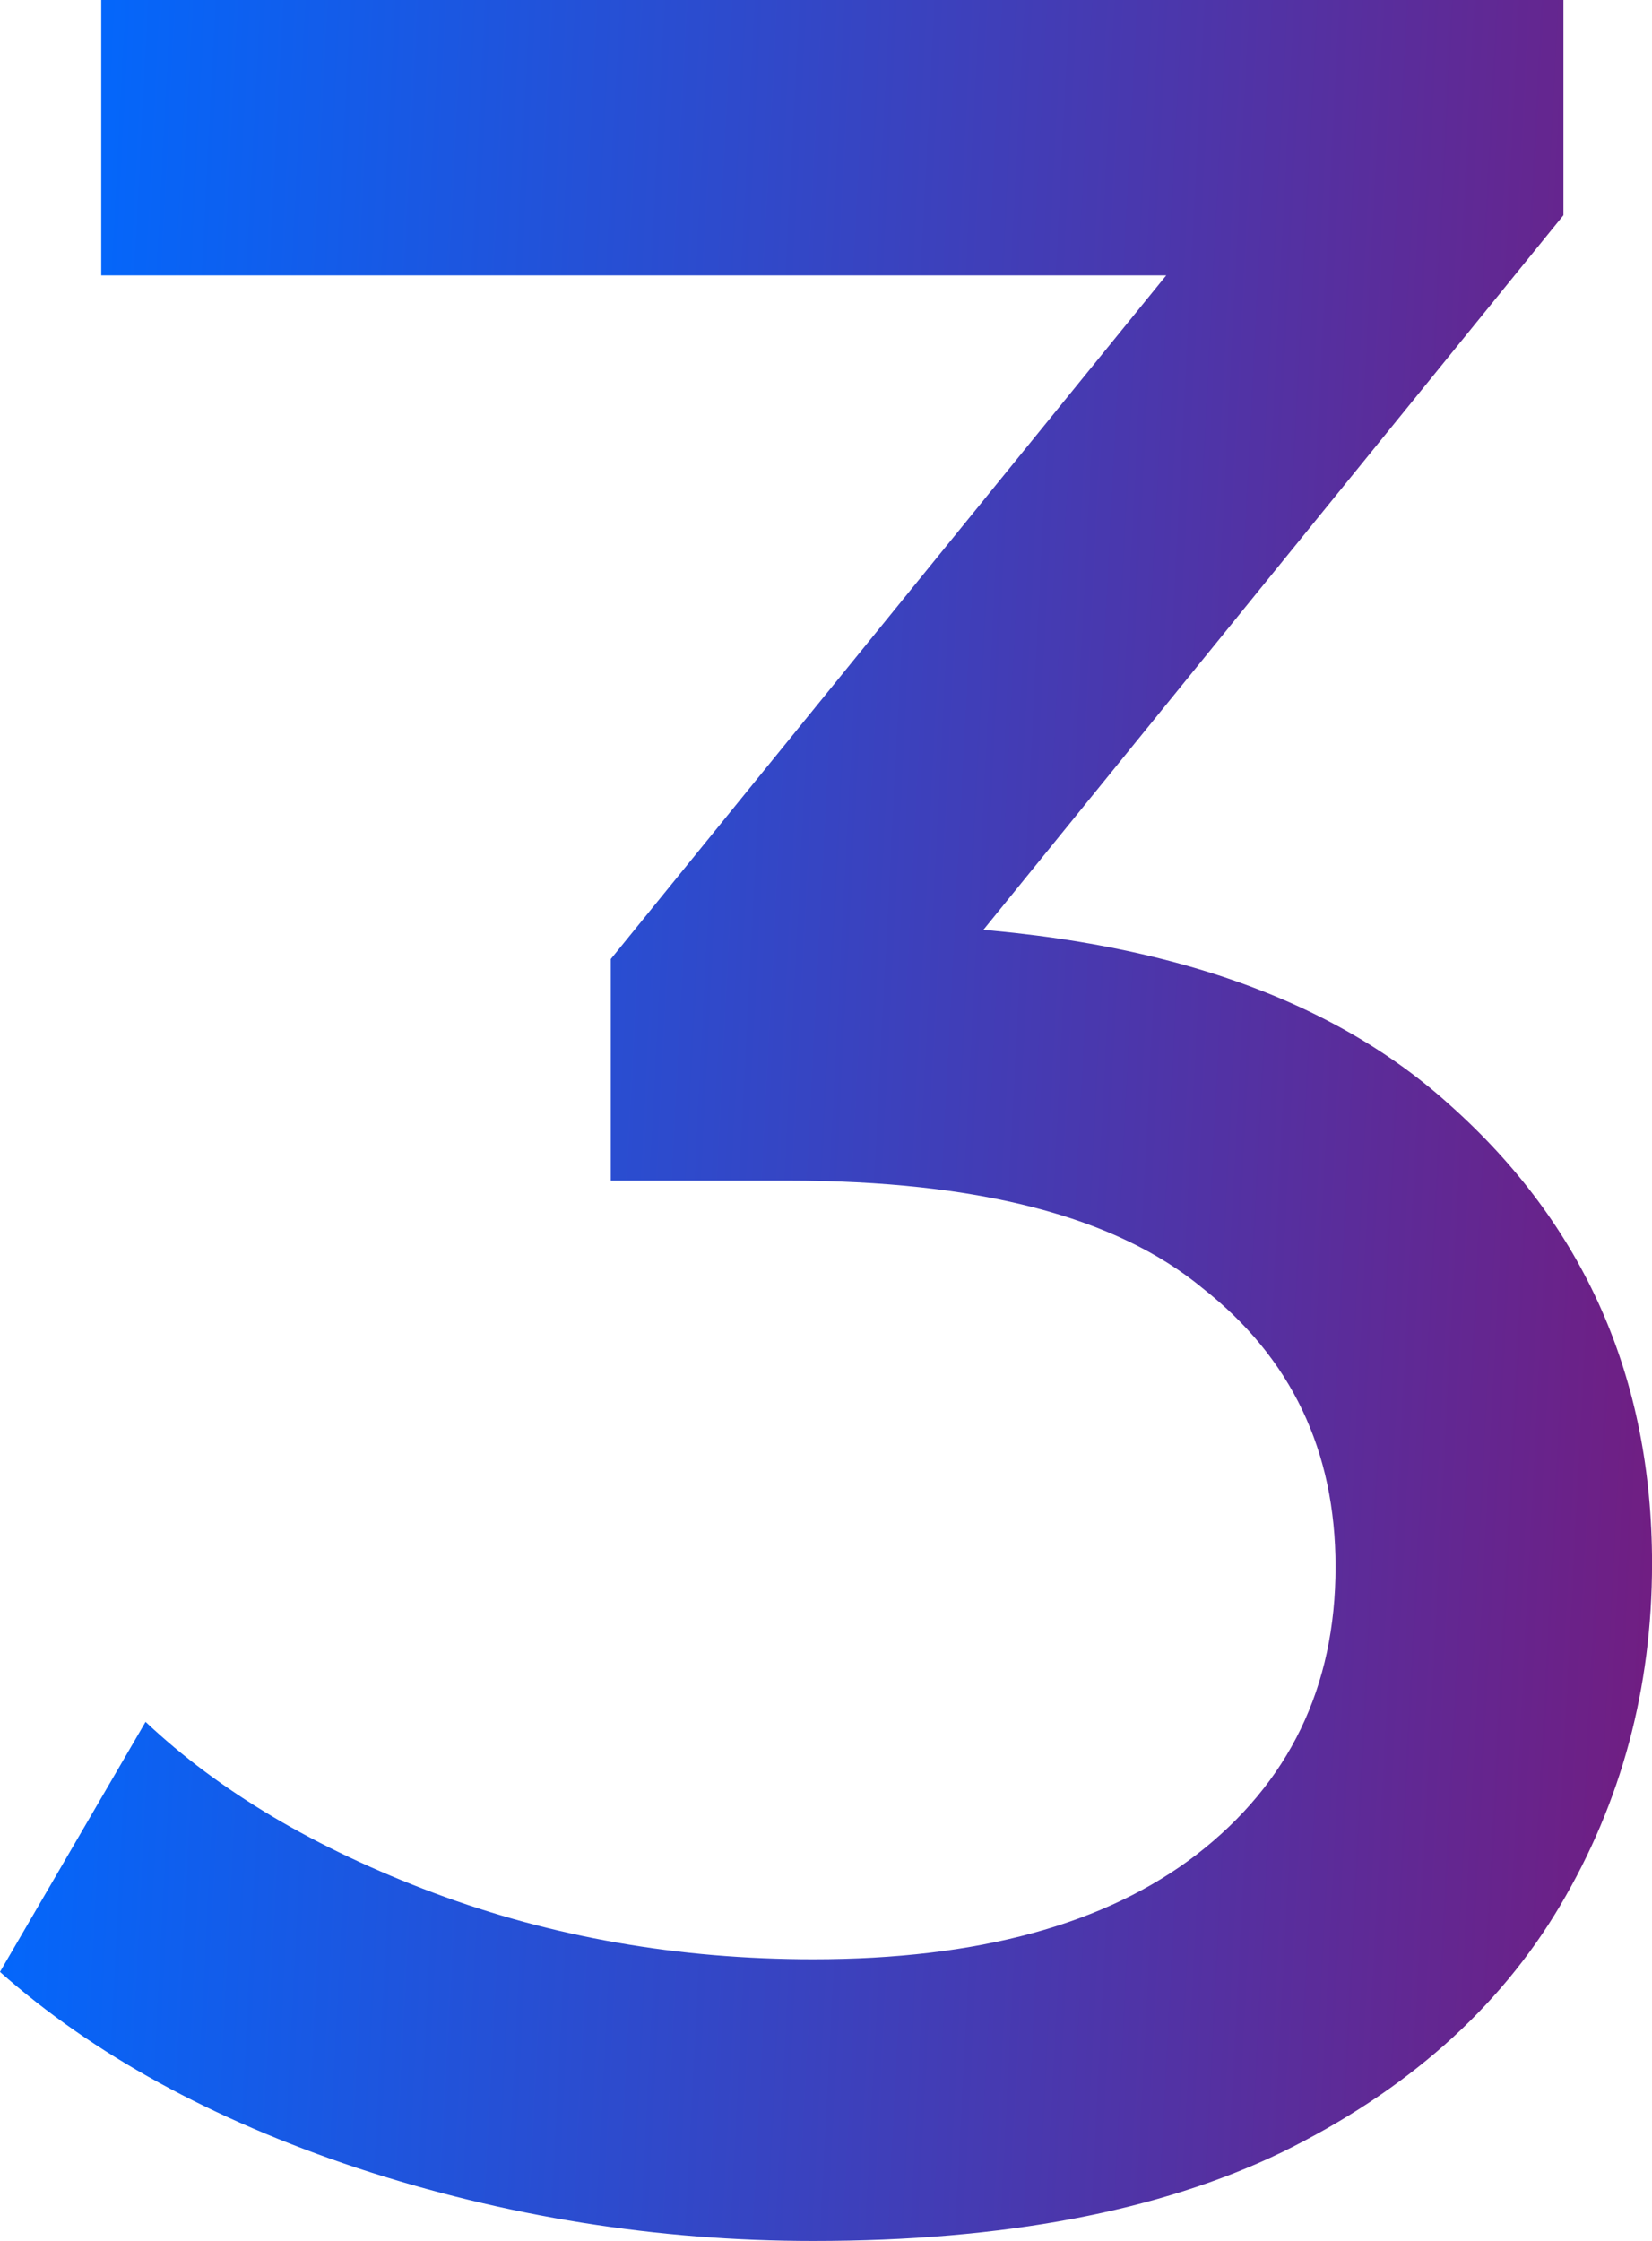 <?xml version="1.0" encoding="UTF-8"?> <svg xmlns="http://www.w3.org/2000/svg" width="115" height="156" viewBox="0 0 115 156" fill="none"> <path d="M56.619 155.983C45.75 155.983 35.175 154.293 24.894 150.915C14.759 147.537 6.461 142.984 -0.002 137.256L10.133 119.851C15.274 124.698 21.956 128.664 30.181 131.748C38.407 134.832 47.219 136.375 56.619 136.375C68.076 136.375 76.962 133.951 83.277 129.104C89.74 124.11 92.971 117.428 92.971 109.056C92.971 100.977 89.887 94.515 83.718 89.668C77.696 84.674 68.076 82.177 54.857 82.177H42.519V66.755L88.344 10.355L91.429 19.167H7.048V-1.05054e-05H108.834V14.981L63.229 71.162L51.772 64.332H59.043C77.696 64.332 91.649 68.518 100.902 76.89C110.302 85.262 115.003 95.91 115.003 108.835C115.003 117.501 112.873 125.432 108.613 132.629C104.354 139.826 97.891 145.554 89.226 149.814C80.707 153.926 69.838 155.983 56.619 155.983Z" fill="url(#paint0_linear_108_278)"></path> <defs> <linearGradient id="paint0_linear_108_278" x1="-1.103" y1="84.908" x2="131.563" y2="91.717" gradientUnits="userSpaceOnUse"> <stop stop-color="#0069FF"></stop> <stop offset="1" stop-color="#7F1472"></stop> </linearGradient> </defs> </svg> 